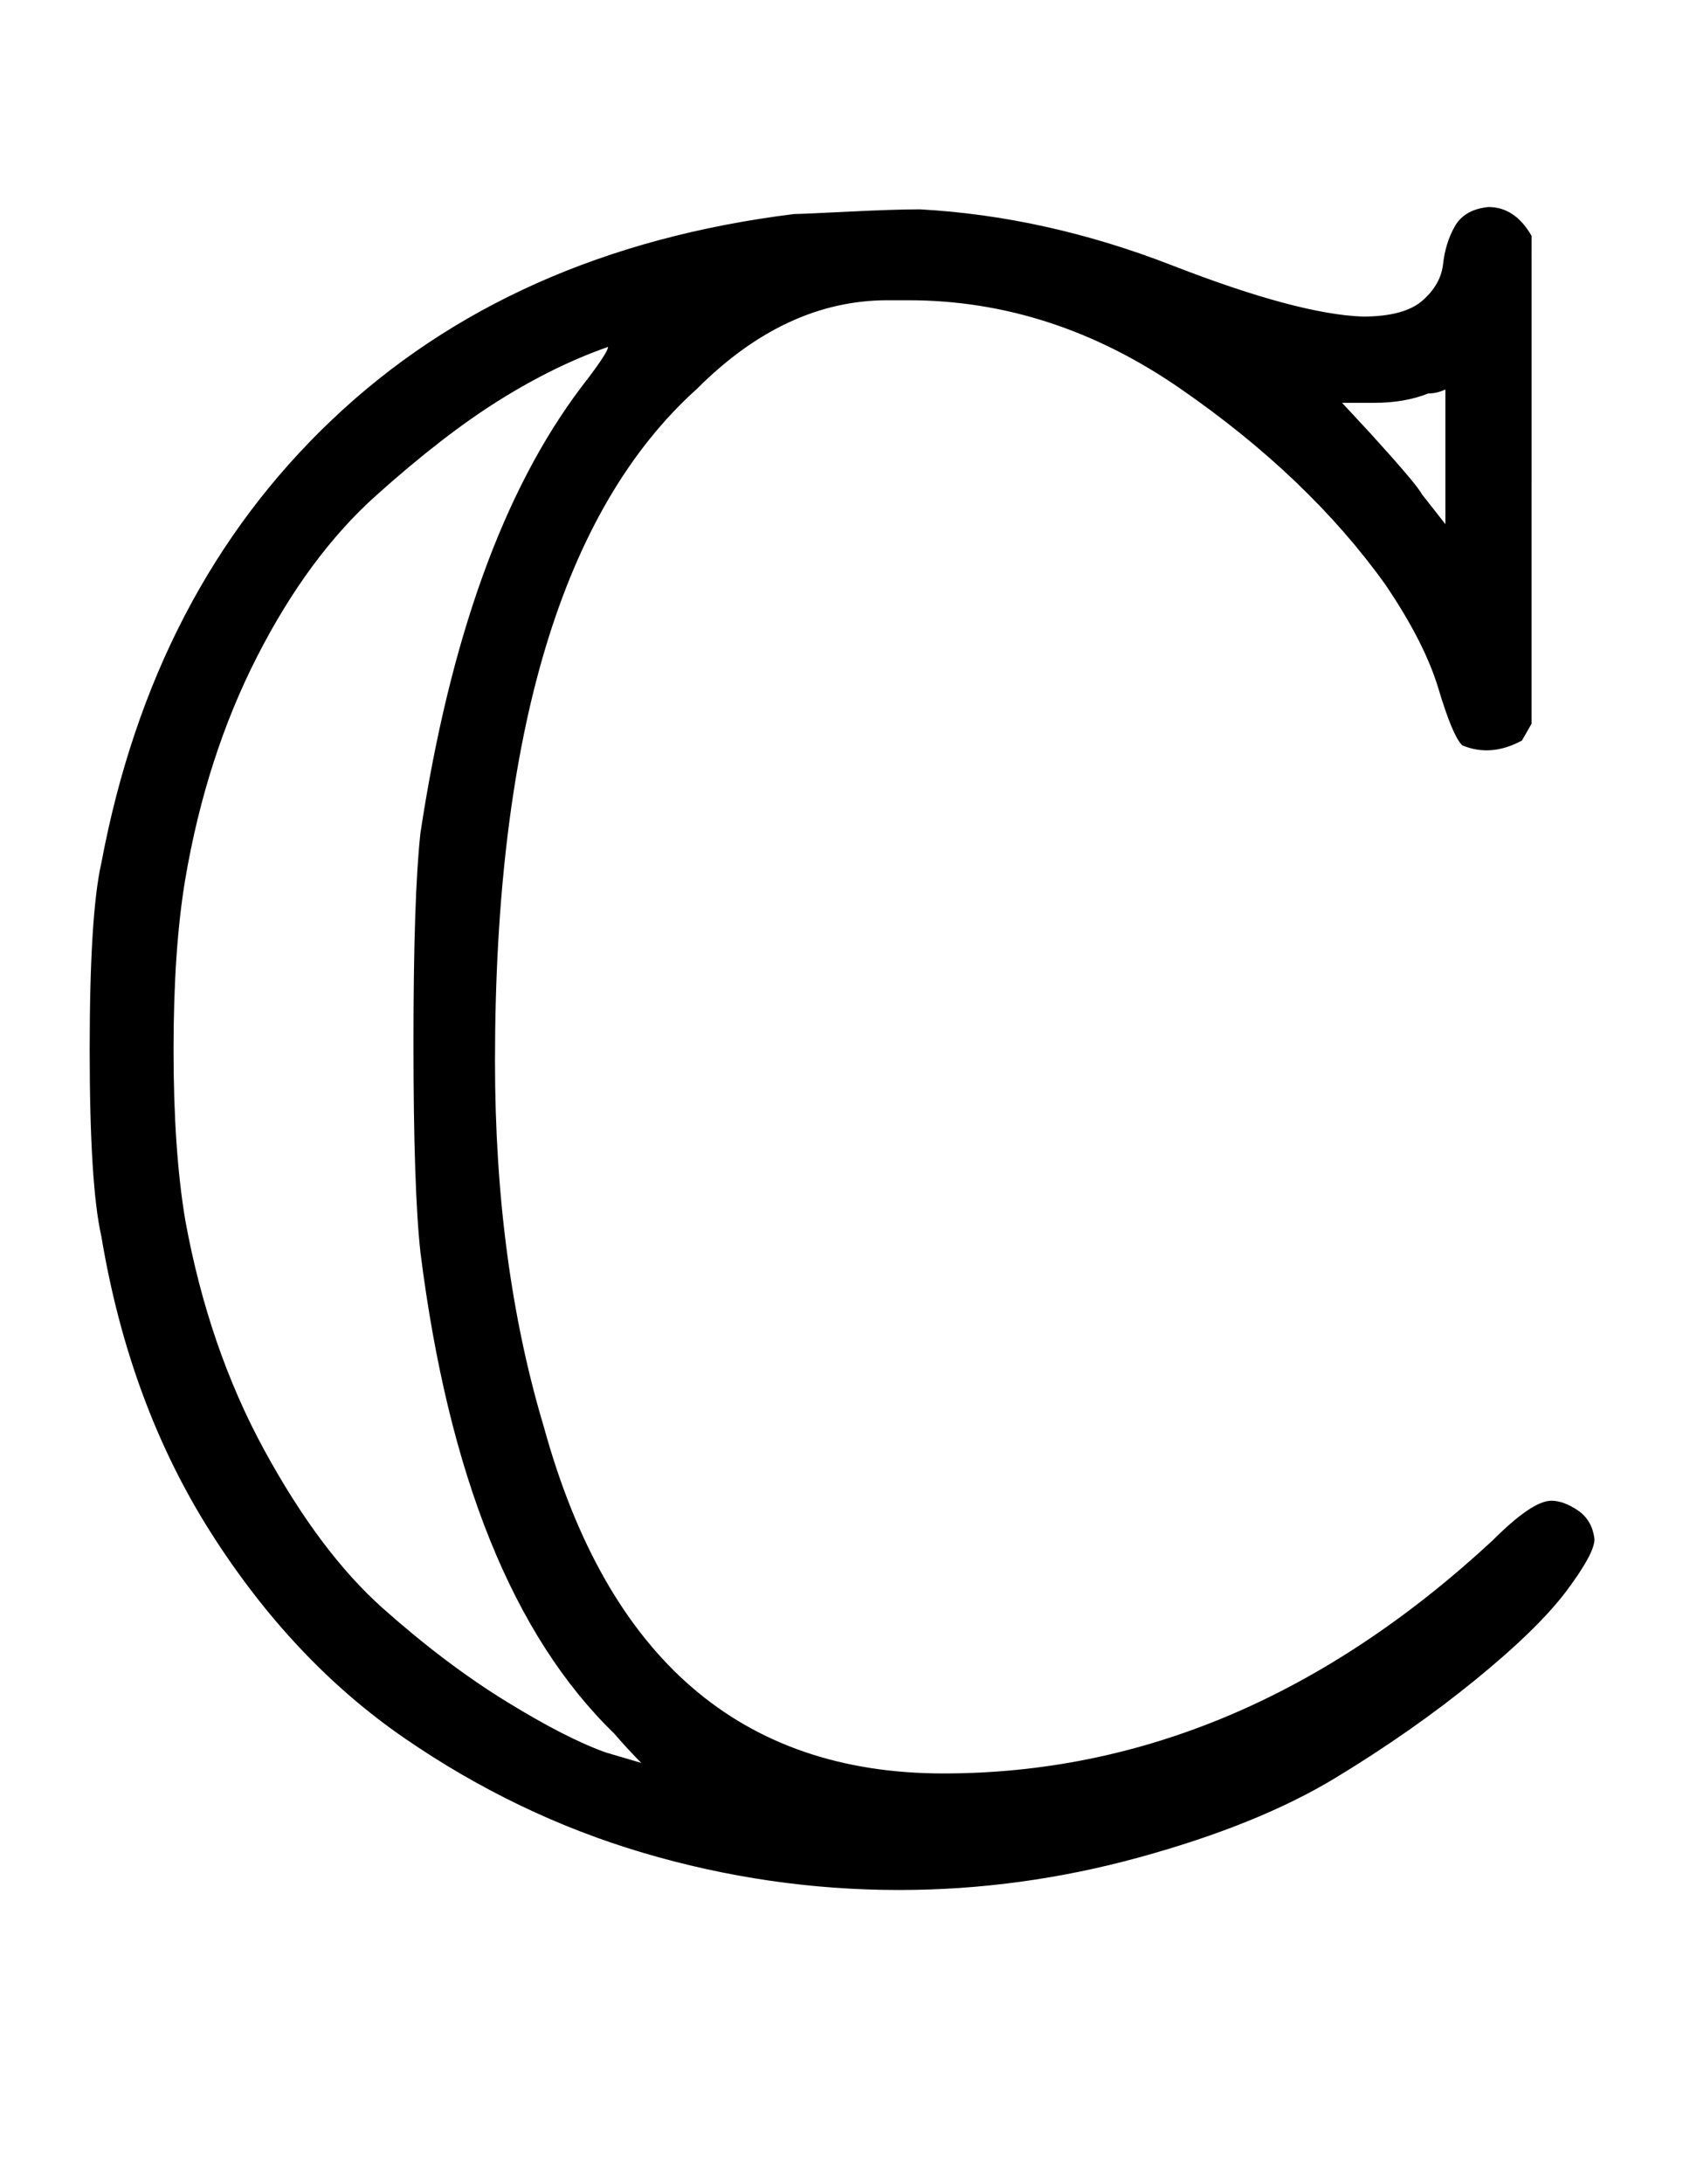 <svg xmlns:xlink="http://www.w3.org/1999/xlink" width="1.678ex" height="2.176ex" style="vertical-align:-.338ex" viewBox="0 -791.3 722.5 936.9" xmlns="http://www.w3.org/2000/svg" aria-labelledby="MathJax-SVG-1-Title"><defs aria-hidden="true"><path stroke-width="1" id="a" d="M684 131q0-6-12-22t-39-38-60-42-84-34-103-14q-56 0-110 16T174 46t-83 88-47 127q-5 22-5 80t5 80q22 117 99 190t198 88q3 0 23 1t31 1q54-3 108-24t82-22q18 0 26 7t9 16 5 16 14 8q11 0 18-12V481l-4-7q-13-7-25-2-4 4-10 24t-23 45q-33 46-88 84t-117 38h-9q-44 0-82-38-87-78-87-289 0-87 21-157Q274 30 405 30q128 0 236 100 17 17 25 17 5 0 11-4t7-12zM250 625q14 18 11 18-23-8-47-23t-53-41-51-69-31-96q-5-30-5-73t5-73q10-55 34-99t51-68 53-40 43-22l17-5q-7 7-13 14-65 63-83 206-3 27-3 90t3 90q19 125 69 191zm371-60v60q-4-2-8-2-10-4-23-4h-15l13-14q20-22 22-26l11-14z"/></defs><use xlink:href="#a" stroke="currentColor" fill="currentColor" stroke-width="0" transform="matrix(1 0 0 -1 0 0)" aria-hidden="true"/></svg>